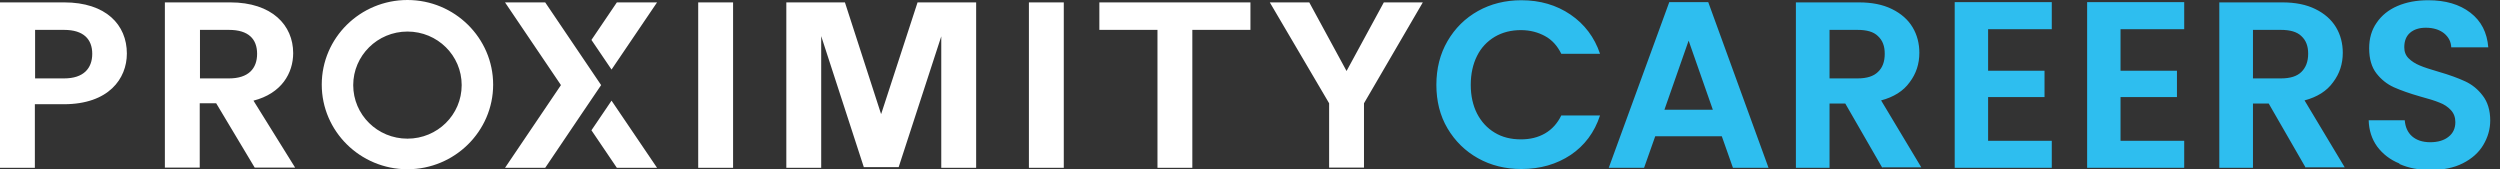<svg width="177" height="12" viewBox="0 0 177 12" fill="none" xmlns="http://www.w3.org/2000/svg">
<rect x="0" y="0" width="177" height="12" fill="#333333" stroke="none"/>
<g clip-path="url(#clip0_6001_1040)">
<path d="M89.902 0.169H92.696L95.336 5.027L97.975 0.169H100.735L96.57 7.312V11.865H94.102V7.312L89.902 0.169ZM49.433 0.169H51.902V11.882H49.433V0.169ZM72.847 0.169H75.316V11.882H72.847V0.169ZM77.835 0.169H88.531V2.116H84.417V11.882H81.949V2.116H77.835V0.169ZM22.78 5.992C22.78 2.674 25.505 0 28.848 0C32.19 0 34.915 2.691 34.915 5.992C34.915 9.292 32.19 11.983 28.848 11.983C25.505 11.983 22.78 9.292 22.78 5.992ZM25.008 6.025C25.008 8.124 26.722 9.817 28.848 9.817C30.973 9.817 32.687 8.124 32.687 6.025C32.687 3.927 30.973 2.234 28.848 2.234C26.722 2.234 25.008 3.944 25.008 6.025ZM16.301 0.169C19.266 0.169 20.757 1.794 20.757 3.757C20.757 5.179 19.934 6.618 17.946 7.126L20.894 11.865H18.032L15.306 7.312H14.141V11.865H11.673V0.169H16.301ZM16.215 2.116H14.158V5.551H16.215C17.586 5.551 18.203 4.858 18.203 3.808C18.203 2.759 17.586 2.116 16.215 2.116ZM4.542 0.169H0V11.882H2.468V7.379H4.525C7.696 7.379 8.982 5.568 8.982 3.791C8.982 1.76 7.508 0.169 4.542 0.169ZM4.542 5.551H2.485V2.116H4.542C5.913 2.116 6.531 2.776 6.531 3.808C6.531 4.841 5.913 5.551 4.542 5.551ZM62.374 8.056L59.821 0.169H55.672V11.882H58.141V2.556L61.157 11.831H63.626L66.642 2.573V11.882H69.111V0.169H64.963L62.392 8.056H62.374ZM46.52 0.169H43.674L41.874 2.827L43.297 4.925L46.52 0.169ZM46.52 11.882L43.297 7.126L41.874 9.224L43.674 11.882H46.52ZM41.137 8.124L42.56 6.025L38.6 0.169H35.755L39.715 6.025L35.755 11.882H38.6L41.137 8.124Z" fill="white"/>
<path d="M169.88 11.577C169.211 11.306 168.697 10.9 168.303 10.375C167.926 9.85 167.72 9.224 167.703 8.513H170.257C170.291 8.987 170.463 9.377 170.771 9.647C171.08 9.918 171.508 10.07 172.057 10.07C172.605 10.07 173.051 9.935 173.359 9.681C173.685 9.427 173.839 9.072 173.839 8.649C173.839 8.31 173.737 8.022 173.514 7.786C173.308 7.566 173.034 7.379 172.708 7.261C172.382 7.125 171.937 6.99 171.371 6.838C170.6 6.618 169.983 6.398 169.486 6.178C169.006 5.958 168.594 5.636 168.252 5.196C167.909 4.756 167.737 4.164 167.737 3.419C167.737 2.725 167.909 2.116 168.269 1.608C168.612 1.1 169.109 0.694 169.743 0.423C170.377 0.152 171.097 0.017 171.92 0.017C173.137 0.017 174.131 0.305 174.902 0.897C175.673 1.489 176.085 2.302 176.171 3.351H173.548C173.531 2.945 173.359 2.623 173.034 2.353C172.708 2.099 172.28 1.963 171.748 1.963C171.285 1.963 170.908 2.082 170.634 2.319C170.36 2.556 170.223 2.894 170.223 3.351C170.223 3.673 170.326 3.927 170.531 4.13C170.737 4.333 170.994 4.502 171.32 4.637C171.628 4.773 172.074 4.908 172.64 5.077C173.411 5.298 174.045 5.534 174.525 5.755C175.005 5.975 175.433 6.313 175.776 6.77C176.119 7.21 176.308 7.802 176.308 8.53C176.308 9.156 176.136 9.732 175.811 10.274C175.485 10.815 175.005 11.238 174.371 11.56C173.737 11.881 172.982 12.034 172.108 12.034C171.234 12.034 170.531 11.898 169.88 11.611M159.51 5.551H161.498C162.15 5.551 162.629 5.399 162.938 5.094C163.247 4.79 163.418 4.367 163.418 3.808C163.418 3.25 163.264 2.86 162.938 2.556C162.629 2.251 162.132 2.116 161.498 2.116H159.51V5.551ZM163.247 11.881L160.624 7.329H159.51V11.881H157.127V0.169H161.584C162.509 0.169 163.281 0.322 163.932 0.643C164.583 0.965 165.063 1.388 165.389 1.929C165.715 2.471 165.869 3.08 165.869 3.74C165.869 4.519 165.646 5.213 165.183 5.822C164.738 6.448 164.052 6.872 163.161 7.109L166.006 11.848H163.247V11.881ZM150.134 2.065V5.01H154.128V6.872H150.134V9.969H154.642V11.881H147.769V0.152H154.642V2.065H150.134ZM140.758 2.065V5.01H144.752V6.872H140.758V9.969H145.266V11.881H138.393V0.152H145.266V2.065H140.758ZM129.531 5.551H131.519C132.171 5.551 132.651 5.399 132.959 5.094C133.285 4.79 133.439 4.367 133.439 3.808C133.439 3.25 133.285 2.86 132.959 2.556C132.651 2.251 132.171 2.116 131.519 2.116H129.531V5.551ZM133.268 11.881L130.645 7.329H129.531V11.881H127.149V0.169H131.605C132.531 0.169 133.302 0.322 133.953 0.643C134.605 0.965 135.085 1.388 135.41 1.929C135.736 2.471 135.89 3.08 135.89 3.74C135.89 4.519 135.667 5.213 135.205 5.822C134.759 6.448 134.073 6.872 133.182 7.109L136.027 11.848H133.268V11.881ZM121.269 7.769L119.555 2.877L117.841 7.769H121.269ZM121.921 9.647H117.19L116.401 11.881H113.899L118.184 0.152H120.944L125.212 11.881H122.692L121.904 9.647H121.921ZM102.483 2.911C103.015 1.997 103.735 1.286 104.643 0.778C105.551 0.271 106.58 0.017 107.711 0.017C109.031 0.017 110.197 0.355 111.191 1.032C112.185 1.709 112.888 2.64 113.282 3.808H110.539C110.265 3.25 109.888 2.826 109.391 2.556C108.894 2.285 108.328 2.132 107.677 2.132C106.991 2.132 106.374 2.285 105.826 2.606C105.294 2.928 104.866 3.368 104.574 3.96C104.283 4.536 104.129 5.23 104.129 6.008C104.129 6.787 104.283 7.464 104.574 8.039C104.883 8.632 105.294 9.072 105.826 9.393C106.357 9.715 106.974 9.867 107.677 9.867C108.328 9.867 108.894 9.732 109.391 9.444C109.888 9.156 110.265 8.733 110.539 8.175H113.282C112.888 9.377 112.185 10.307 111.208 10.967C110.214 11.628 109.048 11.966 107.711 11.966C106.58 11.966 105.551 11.712 104.643 11.204C103.735 10.697 103.015 9.986 102.483 9.089C101.952 8.192 101.695 7.159 101.695 6.008C101.695 4.857 101.952 3.825 102.483 2.911Z" fill="#2EBEEF"/>
</g>
<defs>
<clipPath id="clip0_6001_1040">
<rect width="176.308" height="12" fill="white"/>
</clipPath>
</defs>
</svg>